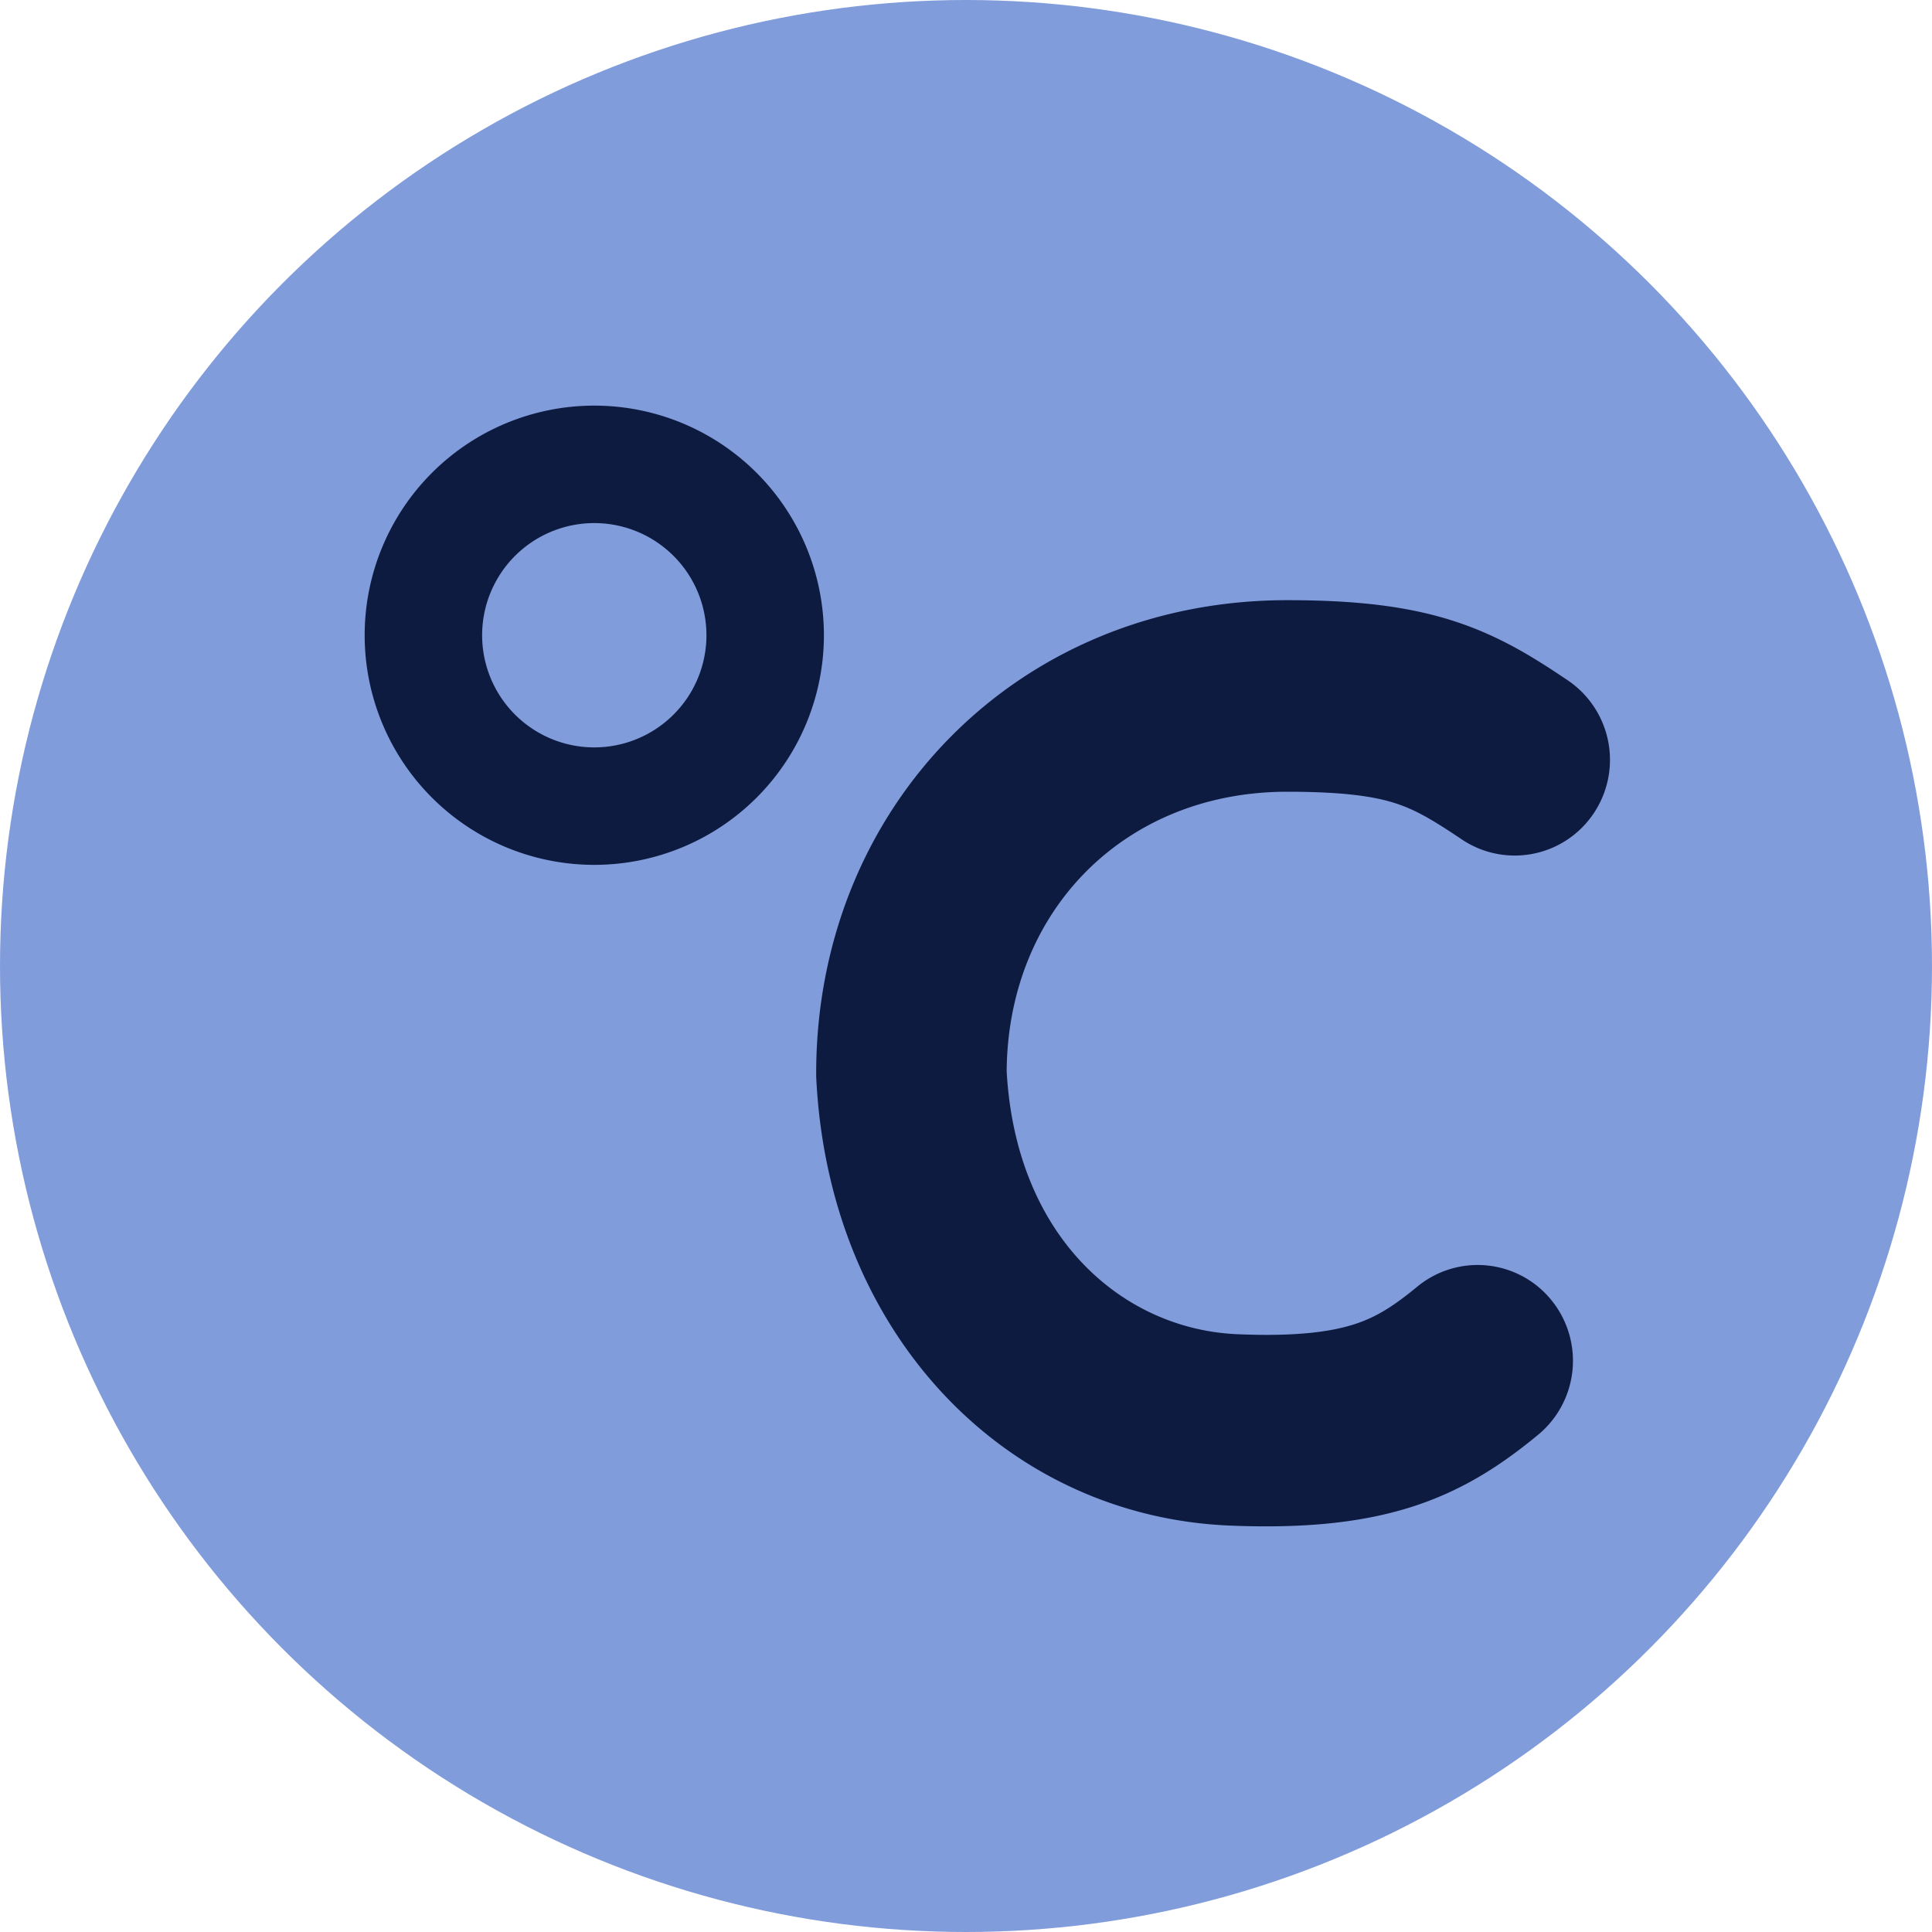 <svg width="20" height="20" viewBox="0 0 20 20" fill="none" xmlns="http://www.w3.org/2000/svg"><circle cx="10" cy="10" r="10" fill="#819CDB"/><path fill-rule="evenodd" clip-rule="evenodd" d="M6.152 7.737a1.16 1.16 0 100-2.322 1.16 1.16 0 000 2.322zm0 1.216a2.377 2.377 0 100-4.754 2.377 2.377 0 000 4.754zm4.269 2.137c.012-1.666 1.224-2.894 2.904-2.894.595 0 .907.051 1.116.118.205.066.374.162.692.376a.983.983 0 001.368-.275.994.994 0 00-.274-1.374c-.339-.228-.703-.461-1.19-.616-.48-.153-1.018-.212-1.712-.212-2.787 0-4.876 2.138-4.876 4.9v.025l.001.025c.132 2.658 1.97 4.537 4.287 4.63.75.03 1.356-.026 1.89-.198.546-.177.944-.453 1.294-.741a.994.994 0 00.139-1.395.983.983 0 00-1.388-.14c-.252.208-.43.318-.65.389-.233.075-.586.13-1.206.104-1.183-.047-2.299-.992-2.395-2.723z" fill="#0E1B41"/></svg>